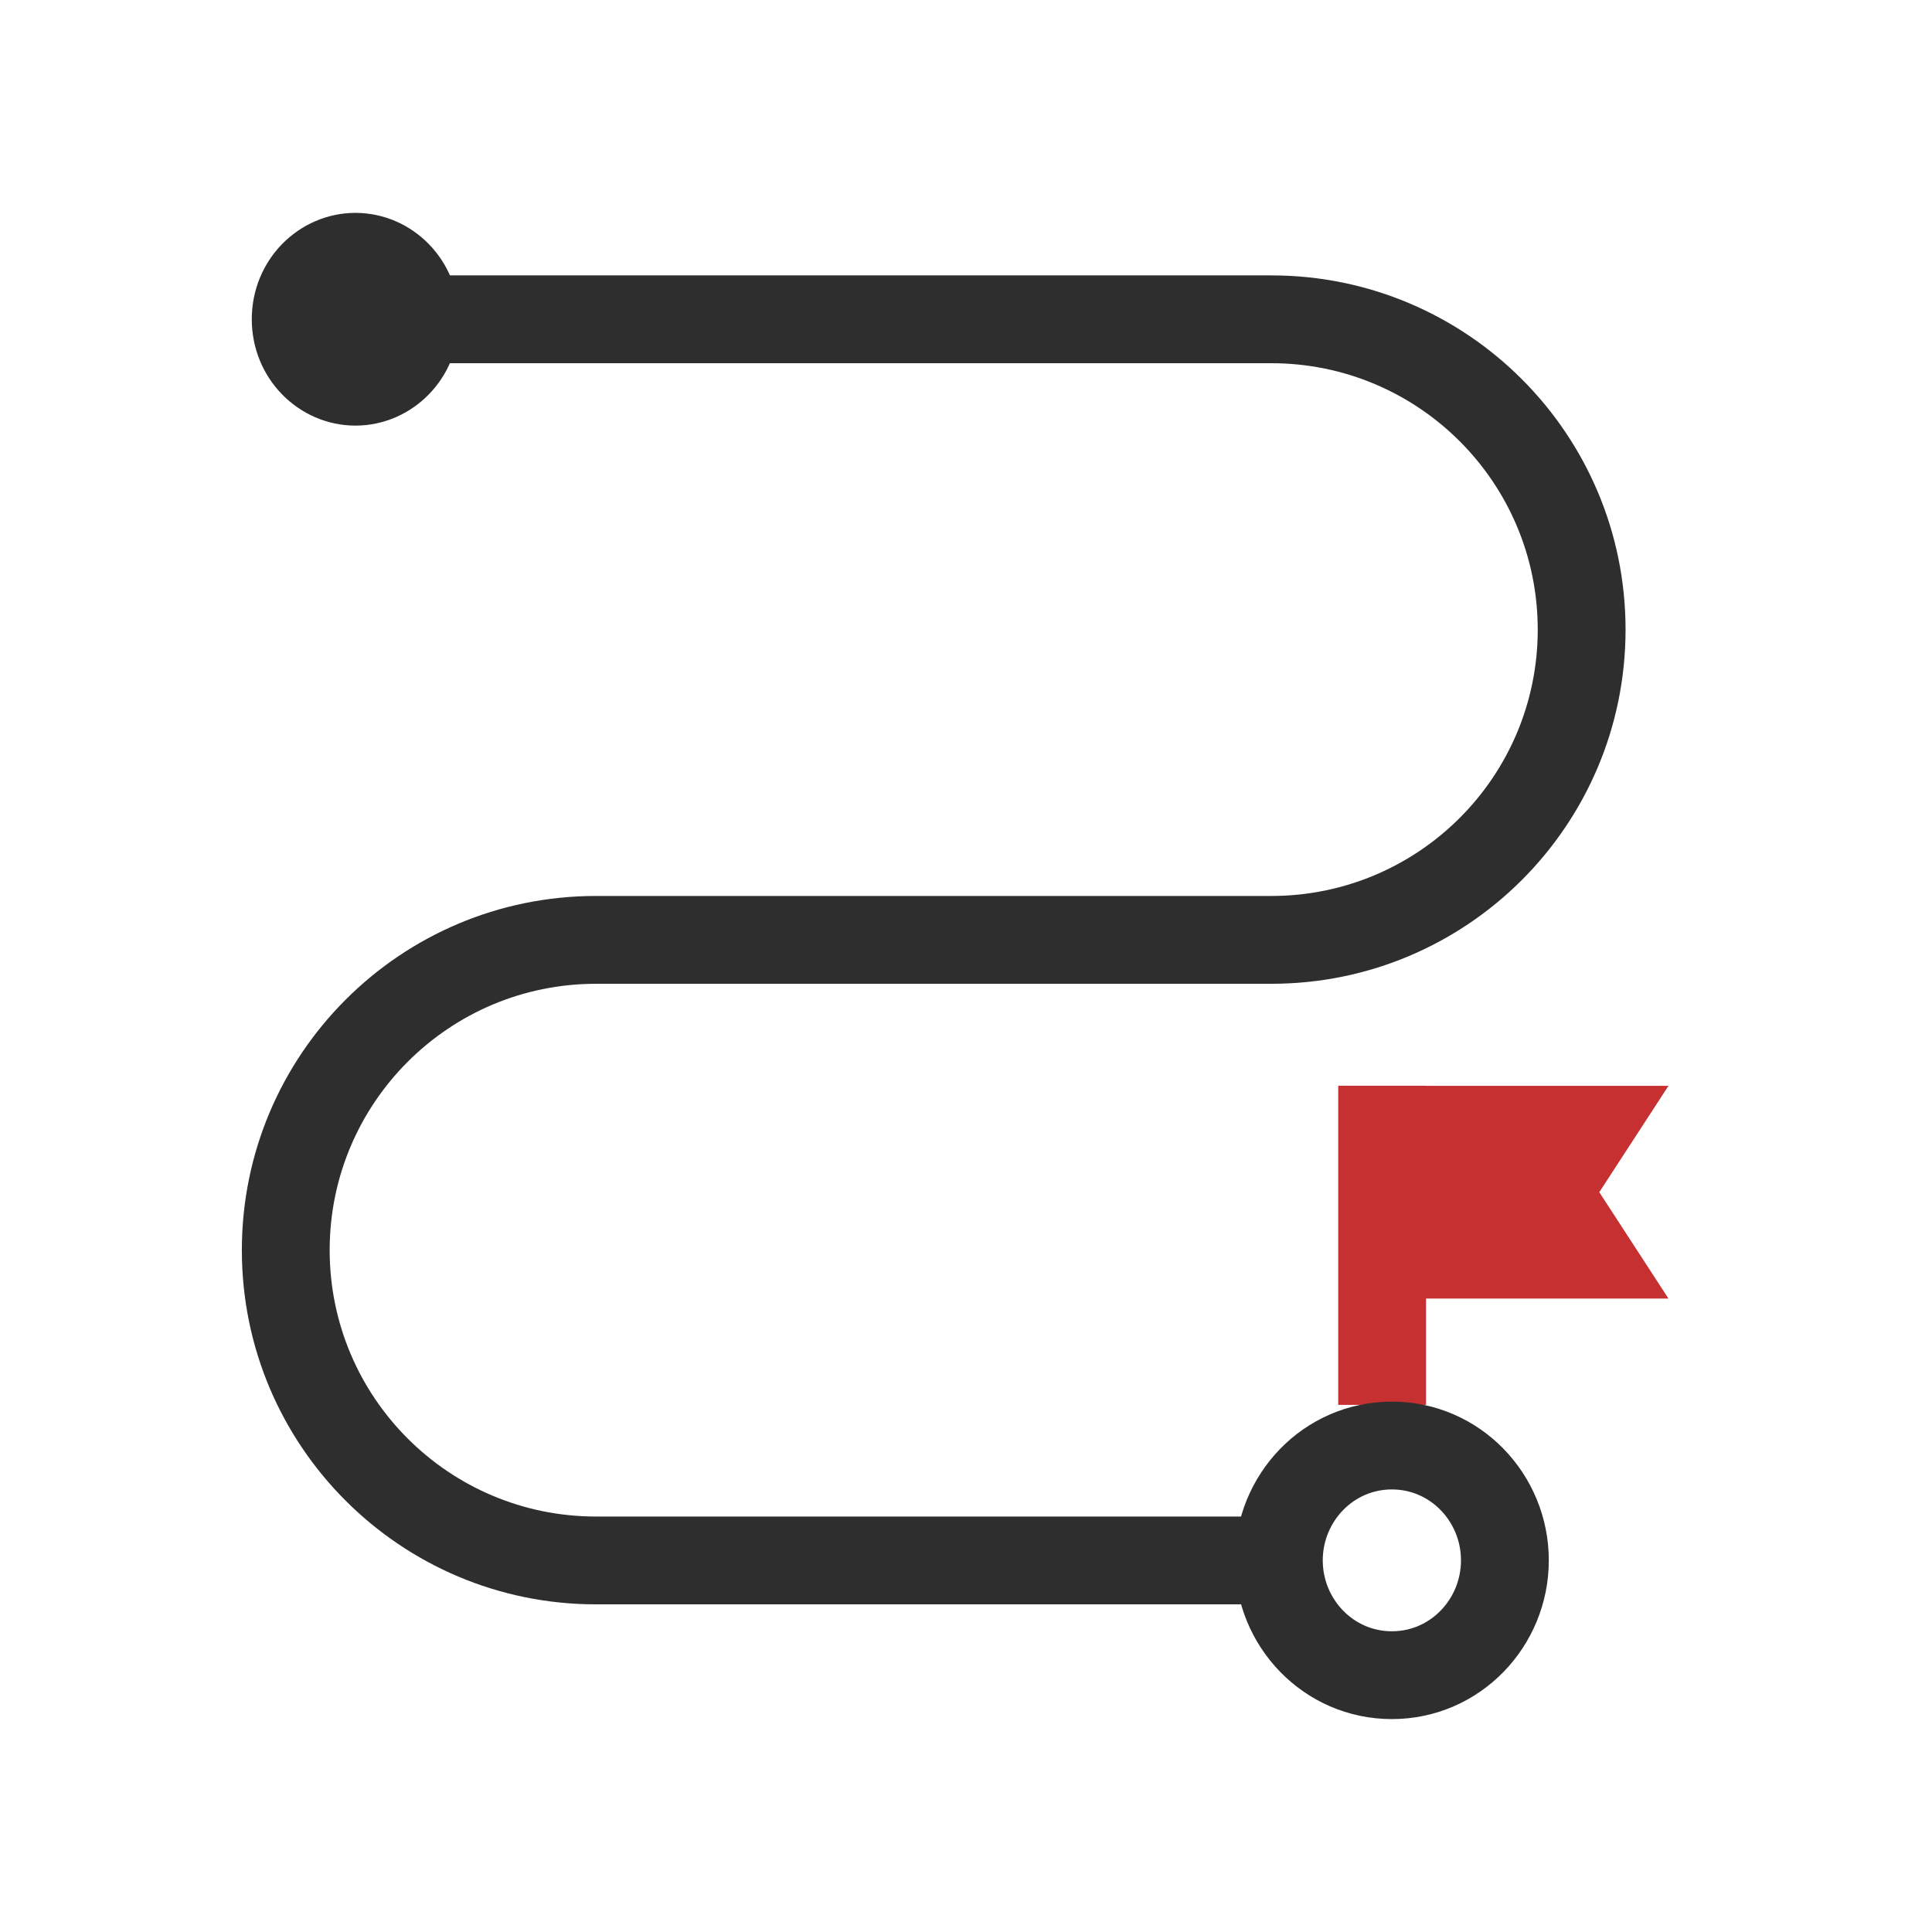 <svg xmlns="http://www.w3.org/2000/svg" width="44" height="44" viewBox="0 0 44 44" fill="none"><line x1="31.477" y1="31.995" x2="31.477" y2="24.727" stroke="#C63031" stroke-width="2"></line><path d="M35.584 27.696L36.155 28.574H31.914V25.729H36.155L35.584 26.607L35.231 27.151L35.584 27.696Z" fill="#C63031" stroke="#C63031" stroke-width="2"></path><path d="M31.699 38.151C33.145 38.151 34.273 36.956 34.273 35.536C34.273 34.116 33.145 32.921 31.699 32.921C30.253 32.921 29.125 34.116 29.125 35.536C29.125 36.956 30.253 38.151 31.699 38.151Z" stroke="#2E2E2E" stroke-width="2"></path><path d="M9.456 7.27C9.456 8.081 8.823 8.693 8.095 8.693C7.368 8.693 6.734 8.081 6.734 7.27C6.734 6.46 7.368 5.848 8.095 5.848C8.823 5.848 9.456 6.46 9.456 7.27Z" fill="#2E2E2E" stroke="#2E2E2E" stroke-width="2"></path><path fill-rule="evenodd" clip-rule="evenodd" d="M28.954 8.272H9.951V6.272H28.954C33.409 6.272 37.021 9.884 37.021 14.339C37.021 18.794 33.409 22.405 28.954 22.405H22.642H13.574C10.224 22.405 7.508 25.122 7.508 28.472C7.508 31.822 10.224 34.538 13.574 34.538H29.626V36.538H13.574C9.119 36.538 5.508 32.927 5.508 28.472C5.508 24.017 9.119 20.405 13.574 20.405H22.642H28.954C32.304 20.405 35.021 17.689 35.021 14.339C35.021 10.989 32.304 8.272 28.954 8.272Z" fill="#2E2E2E"></path></svg>